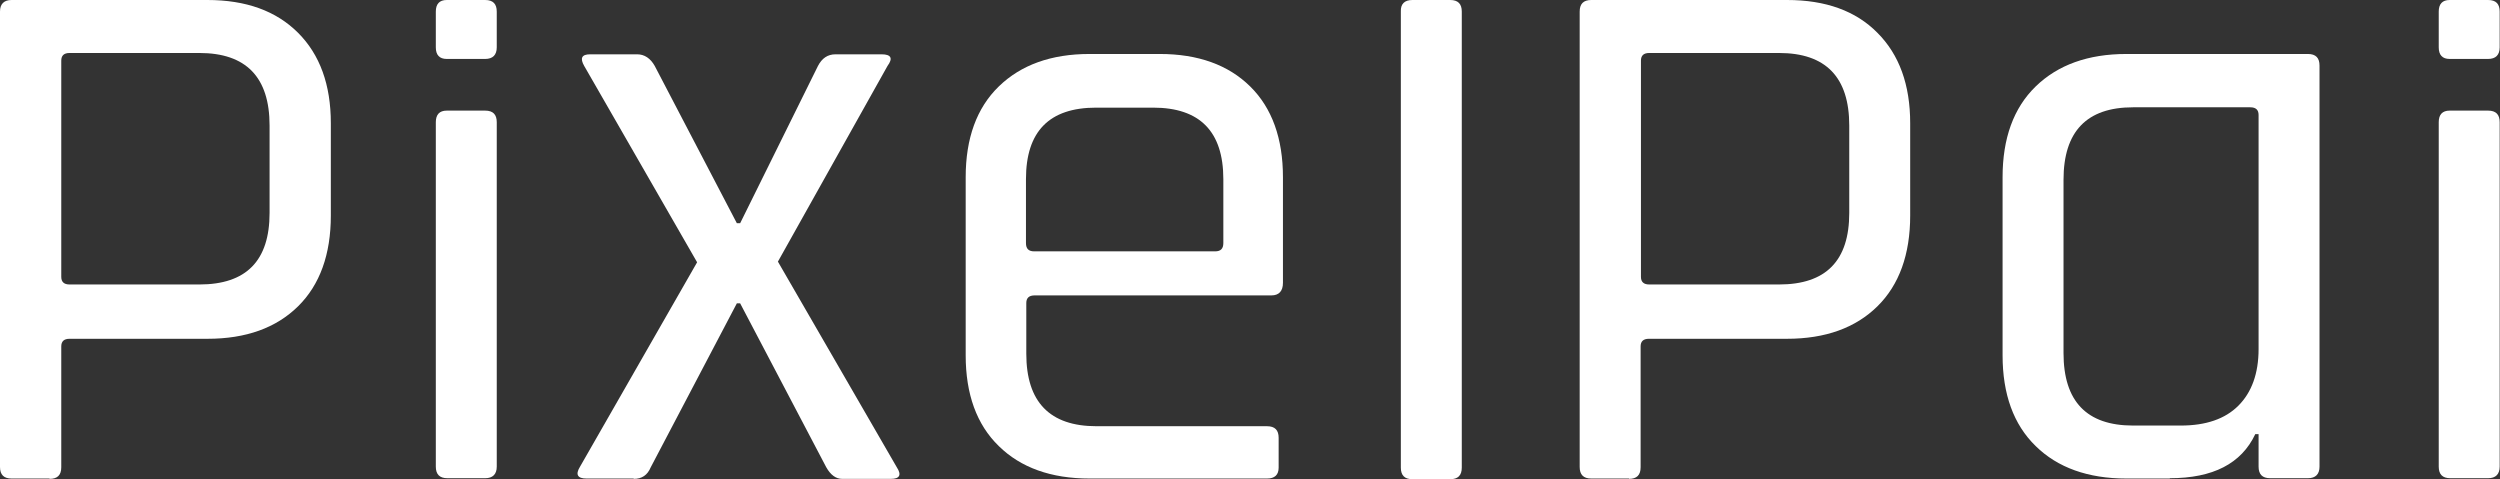 <?xml version="1.0" encoding="UTF-8"?>
<svg id="Layer_1" data-name="Layer 1" xmlns="http://www.w3.org/2000/svg" version="1.1" viewBox="0 0 754.9 144.7">
  <rect x="0" y="0" width="754.9" height="144.7" fill="#333333" stroke="none"/>
  <defs>
    <style>
      .cls-1 {
        fill: #fff;
        stroke-width: 0px;
      }
    </style>
  </defs>
  <path class="cls-1" d="M14.9,144.5H3.5C1.2,144.5,0,143.4,0,141V3.5C0,1.2,1.2,0,3.5,0h59.1C74.3,0,83.4,3.3,90,9.9c6.6,6.6,9.9,15.7,9.9,27.3v27.9c0,11.7-3.3,20.9-9.9,27.4s-15.7,9.8-27.3,9.8H21c-1.7,0-2.5.8-2.5,2.3v36.5c0,2.4-1.2,3.5-3.5,3.5ZM21,85.9h39.2c14.2,0,21.2-7.2,21.2-21.6v-26.4c0-14.6-7.1-21.9-21.2-21.9H21c-1.7,0-2.5.8-2.5,2.3v65.3c0,1.5.8,2.3,2.5,2.3Z"/>
  <path class="cls-1" d="M491.9,144.5h-11.4c-2.4,0-3.5-1.2-3.5-3.5V3.5C477,1.2,478.1,0,480.5,0h59.1C551.3,0,560.4,3.3,566.9,9.9c6.6,6.6,9.9,15.7,9.9,27.3v27.9c0,11.7-3.3,20.9-9.9,27.4-6.6,6.5-15.7,9.8-27.3,9.8h-41.7c-1.7,0-2.5.8-2.5,2.3v36.5c0,2.4-1.2,3.5-3.5,3.5ZM498,85.9h39.2c14.2,0,21.2-7.2,21.2-21.6v-26.4c0-14.6-7.1-21.9-21.2-21.9h-39.2c-1.7,0-2.5.8-2.5,2.3v65.3c0,1.5.8,2.3,2.5,2.3Z"/>
  <path class="cls-1" d="M131.6,14.4V3.5C131.6,1.2,132.7,0,134.9,0h11.6c2.4,0,3.5,1.2,3.5,3.5v10.8c0,2.3-1.2,3.5-3.5,3.5h-11.6c-2.2,0-3.3-1.2-3.3-3.5Z"/>
  <path class="cls-1" d="M131.6,140.9V36.9c0-2.3,1.1-3.5,3.3-3.5h11.6c2.4,0,3.5,1.2,3.5,3.5v104c0,2.3-1.2,3.5-3.5,3.5h-11.4c-2.4,0-3.5-1.2-3.5-3.5Z"/>
  <path class="cls-1" d="M736.4,14.4V3.5C736.4,1.2,737.5,0,739.7,0h11.6c2.4,0,3.5,1.2,3.5,3.5v10.8c0,2.3-1.2,3.5-3.5,3.5h-11.6c-2.2,0-3.3-1.2-3.3-3.5Z"/>
  <path class="cls-1" d="M736.4,140.9V36.9c0-2.3,1.1-3.5,3.3-3.5h11.6c2.4,0,3.5,1.2,3.5,3.5v104c0,2.3-1.2,3.5-3.5,3.5h-11.4c-2.4,0-3.5-1.2-3.5-3.5Z"/>
  <path class="cls-1" d="M191.3,144.5h-14.2c-2.7,0-3.4-1.2-2-3.5l35.4-61.8-34.1-59.3c-1.3-2.3-.8-3.5,1.8-3.5h14.2c2.2,0,4,1.2,5.3,3.5l24.8,47.5h1l23.5-47.5c1.2-2.3,2.9-3.5,5.3-3.5h13.9c2.9,0,3.5,1.2,1.8,3.5l-33.1,59.1,35.9,62.1c1.5,2.3.9,3.5-1.8,3.5h-14.7c-1.9,0-3.5-1.2-4.8-3.5l-26-49.5h-1l-26,49.5c-1,2.4-2.7,3.5-5.1,3.5Z"/>
  <path class="cls-1" d="M382.6,144.5h-53.6c-11.6,0-20.8-3.3-27.4-9.8-6.7-6.5-10-15.7-10-27.4v-53.8c0-11.7,3.3-20.9,10-27.4,6.7-6.5,15.8-9.8,27.4-9.8h21.2c11.6,0,20.7,3.3,27.3,9.8,6.6,6.5,9.9,15.7,9.9,27.4v31.9c0,2.5-1.2,3.8-3.5,3.8h-71.5c-1.7,0-2.5.8-2.5,2.3v15.3c0,14.6,7.1,21.9,21.2,21.9h51.5c2.4,0,3.5,1.2,3.5,3.5v9c0,2.2-1.2,3.3-3.5,3.3ZM312.3,75.9h54.6c1.7,0,2.5-.8,2.5-2.5v-19.3c0-14.4-7.1-21.6-21.2-21.6h-17.2c-14.2,0-21.2,7.2-21.2,21.6v19.3c0,1.7.8,2.5,2.5,2.5Z"/>
  <path class="cls-1" d="M437.9,144.7h-11.4c-2.4,0-3.5-1.2-3.5-3.5V3.5C422.9,1.2,424.1,0,426.5,0h11.4c2.4,0,3.5,1.2,3.5,3.5v137.7c0,2.4-1.2,3.5-3.5,3.5Z"/>
  <path class="cls-1" d="M655.2,144.5h-13.1c-11.6,0-20.8-3.3-27.4-9.8-6.7-6.5-10-15.7-10-27.4v-53.8c0-11.7,3.3-20.9,10-27.4,6.7-6.5,15.8-9.8,27.4-9.8h54.8c2.4,0,3.5,1.2,3.5,3.5v121.1c0,2.3-1.2,3.5-3.5,3.5h-11.4c-2.4,0-3.5-1.2-3.5-3.5v-9.8h-1c-4.2,8.9-12.8,13.3-25.8,13.3ZM682,105.3V34.7c0-1.5-.8-2.3-2.5-2.3h-35.4c-14,0-21,7.3-21,21.9v52.3c0,14.6,7,21.9,21,21.9h14.4c7.6,0,13.4-2,17.4-6,4-4,6.1-9.7,6.1-17.1Z"/>
</svg>